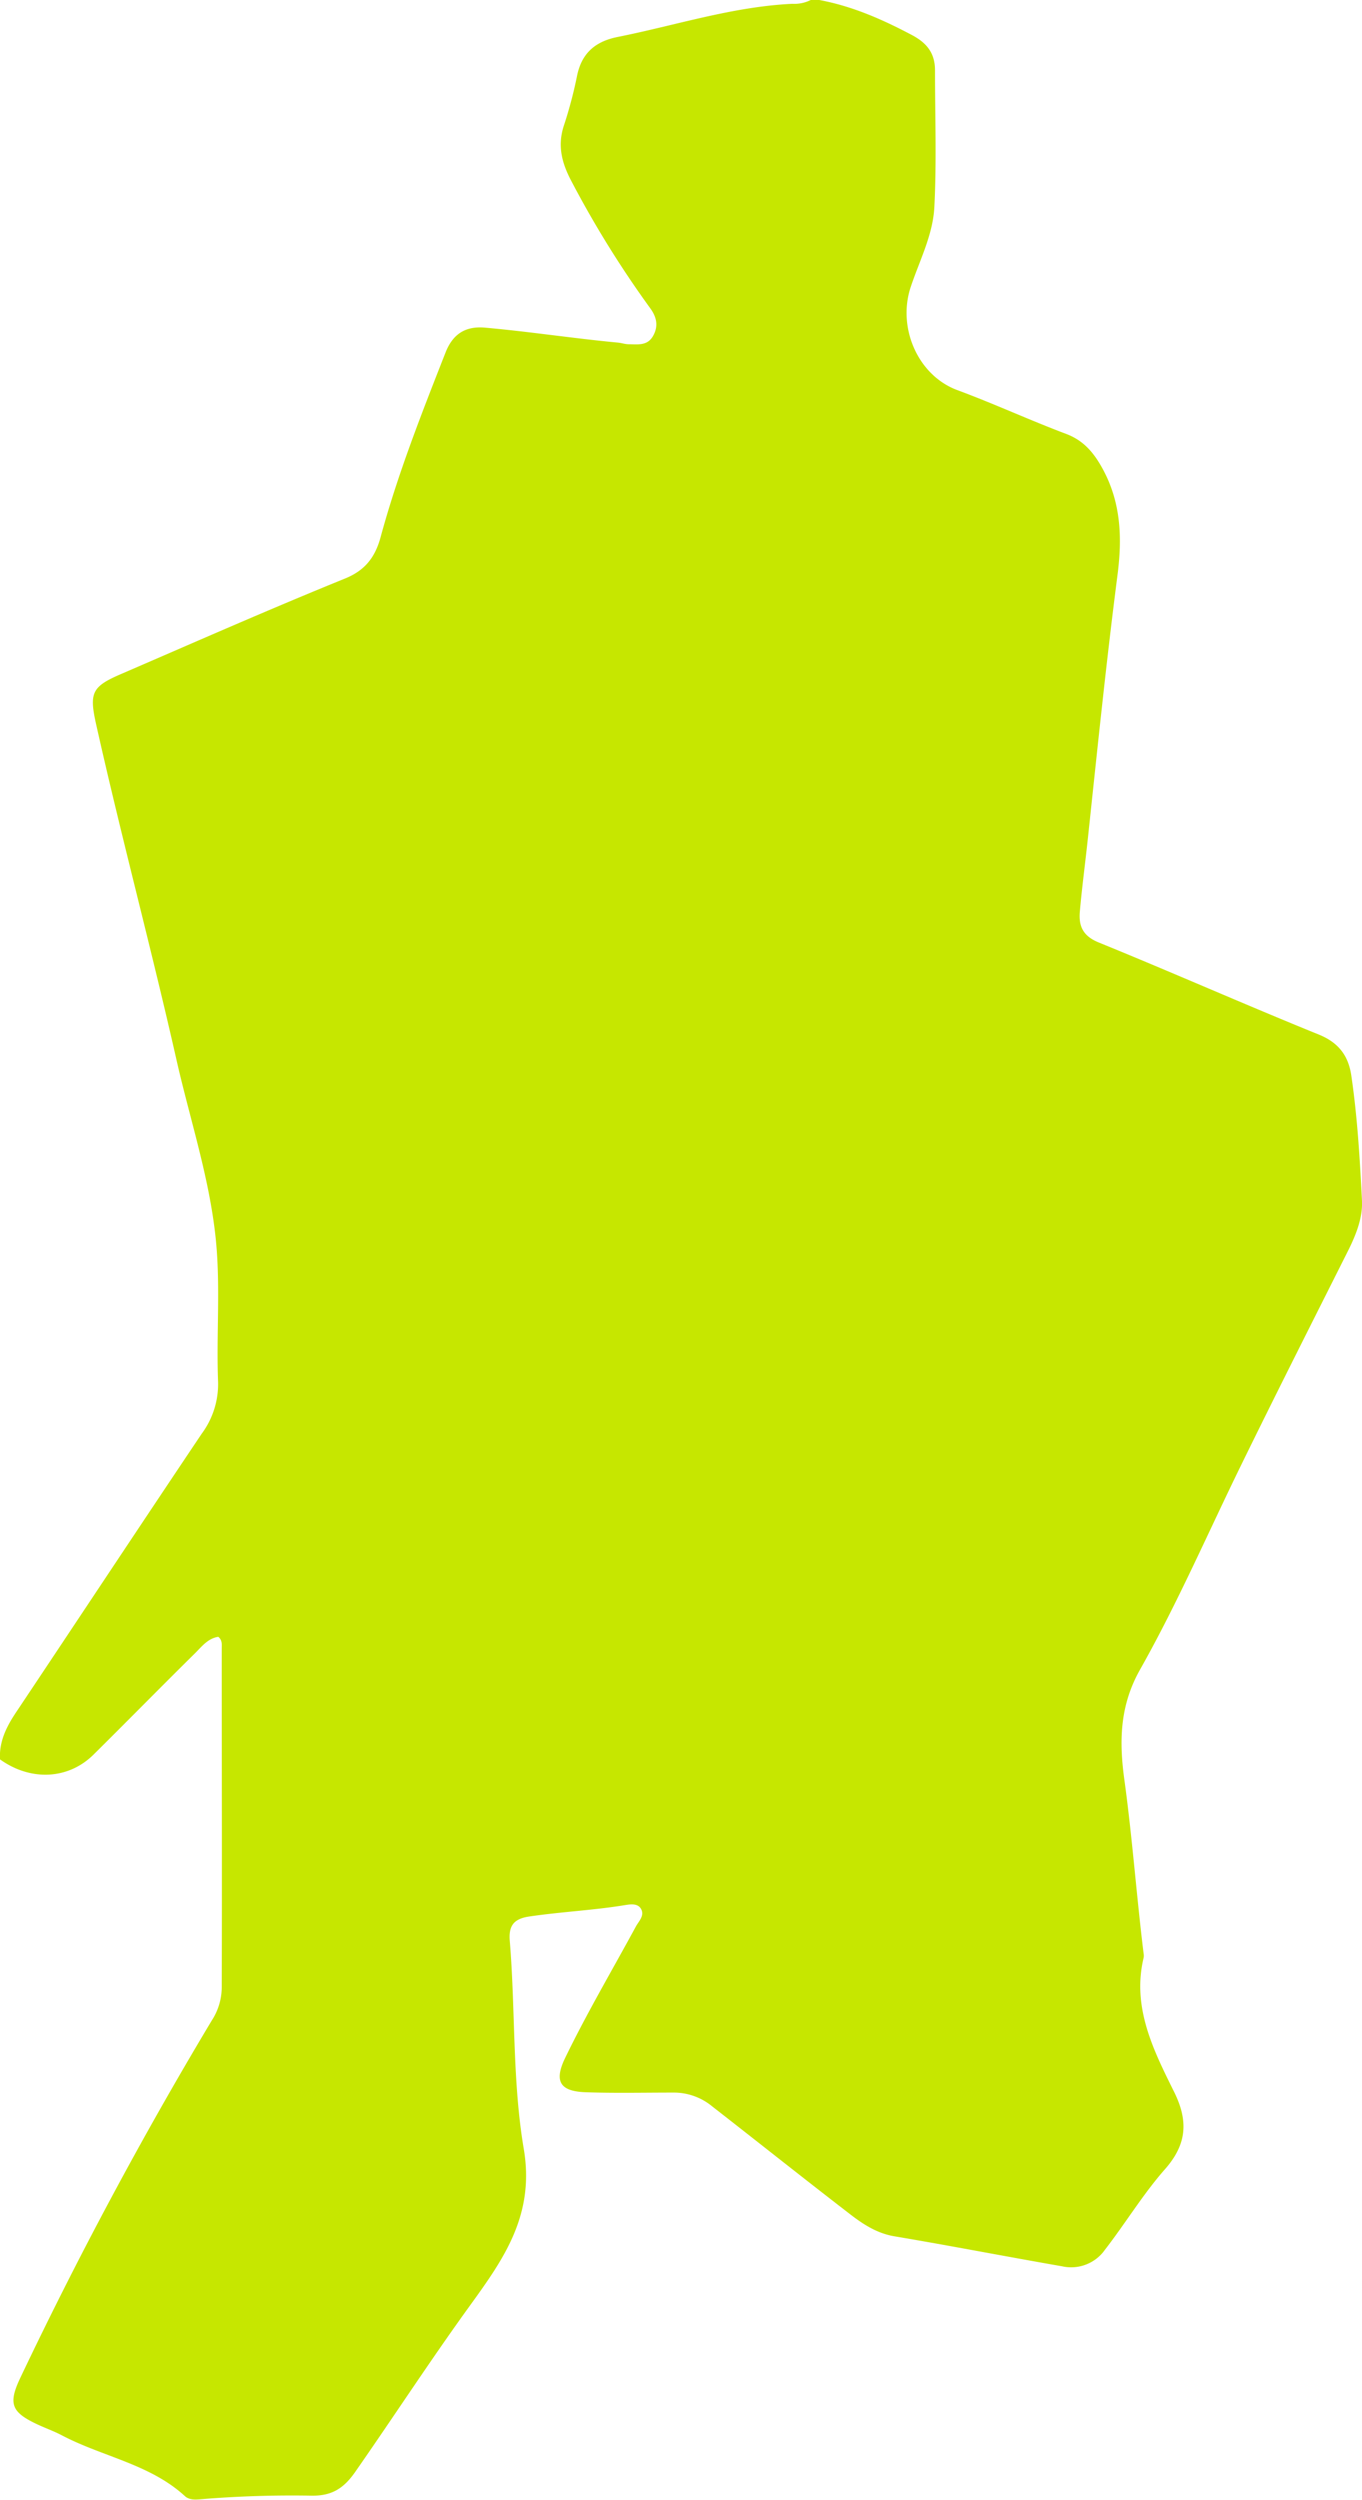 <?xml version="1.0" encoding="UTF-8"?> <svg xmlns="http://www.w3.org/2000/svg" viewBox="0 0 318.5 584.36"> <defs> <style>.cls-1{fill:#c6e700;}</style> </defs> <g id="Слой_2" data-name="Слой 2"> <g id="Graphic_Elements" data-name="Graphic Elements"> <path class="cls-1" d="M189.59,0h2c7.73,1.44,14.8,4.55,21.71,8.22,3.44,1.83,5.34,4.21,5.35,8.18,0,10.65.39,21.3-.15,31.93-.33,6.7-3.57,12.75-5.61,19-3,9.43,1.8,20.46,11,23.87,8.57,3.17,16.85,7,25.4,10.22,4.21,1.57,6.63,4.57,8.68,8.39,4.21,7.86,4.46,16.06,3.35,24.64-2.63,20.39-4.72,40.86-6.9,61.31-.61,5.77-1.39,11.52-1.9,17.31-.33,3.65.92,5.82,4.44,7.25,17.2,7,34.21,14.53,51.43,21.51,4.6,1.86,6.91,4.91,7.6,9.52,1.43,9.69,2,19.47,2.5,29.23.21,4.09-1.4,8.1-3.3,11.89-8.43,16.78-16.91,33.55-25.16,50.42-7.73,15.83-14.75,32-23.42,47.36-4.79,8.48-4.92,16.82-3.67,25.85,1.85,13.47,2.83,27.05,4.49,40.55a2.81,2.81,0,0,1,0,1c-2.76,11.59,2.29,21.56,7.12,31.31,3.44,6.93,2.94,12.36-2.14,18.12s-9.21,12.59-14,18.78a9.67,9.67,0,0,1-10.07,3.89c-13.06-2.27-26.08-4.8-39.15-7-4.3-.72-7.63-3-10.93-5.58-10.64-8.2-21.15-16.57-31.76-24.83a14.06,14.06,0,0,0-9.12-3.19c-6.81,0-13.62.16-20.42-.08-6-.21-7.45-2.53-4.81-8,5.07-10.47,11-20.51,16.53-30.71.7-1.28,2.06-2.53,1.27-4.06s-2.68-1.15-4.06-.93c-7.37,1.19-14.83,1.53-22.2,2.63-3.64.55-4.76,2.25-4.48,5.69,1.34,16.2.58,32.71,3.27,48.61,2.61,15.44-4.65,25.67-12.55,36.59-9.25,12.78-17.85,26-26.88,38.95-2.63,3.76-5.39,5.61-10.2,5.53-8.59-.15-17.22.12-25.81.83-1.33.11-2.77.23-3.82-.74C35.07,576,24,574.27,14.51,569.29c-1.89-1-3.95-1.72-5.9-2.64-6-2.84-6.73-4.81-3.8-10.95q20.36-42.8,44.73-83.43a14.31,14.31,0,0,0,2.31-7.49c.09-26.44,0-52.89,0-79.33,0-1,.19-2-.8-2.84-2.44.36-3.88,2.3-5.49,3.89-7.93,7.82-15.73,15.77-23.64,23.6C16,416,7.16,416.4,0,411.26c-.23-4.2,1.54-7.69,3.79-11.05,14.48-21.69,28.86-43.43,43.39-65.09A19.48,19.48,0,0,0,51,323.06c-.44-11.29.62-22.61-.59-33.88-1.49-13.92-5.88-27.23-9-40.82-5.95-26.4-13-52.54-18.92-79-1.68-7.51-1-8.88,6-11.88,17.36-7.5,34.66-15.13,52.18-22.24,4.56-1.85,7-4.81,8.32-9.63,4-14.76,9.62-29,15.2-43.21,1.65-4.19,4.52-6.24,9.25-5.81,10.4.93,20.71,2.52,31.1,3.5.81.08,1.62.37,2.45.38,2.13,0,4.38.44,5.73-1.94s.78-4.51-.69-6.51a241,241,0,0,1-18.37-29.6c-2.25-4.22-3.31-8.22-1.87-12.84a102.24,102.24,0,0,0,3.09-11.54c1-5.38,4.08-8.29,9.5-9.39C158,5.94,171.26,1.56,185.29.89A8.55,8.55,0,0,0,189.59,0Z"></path> </g> </g> </svg> 